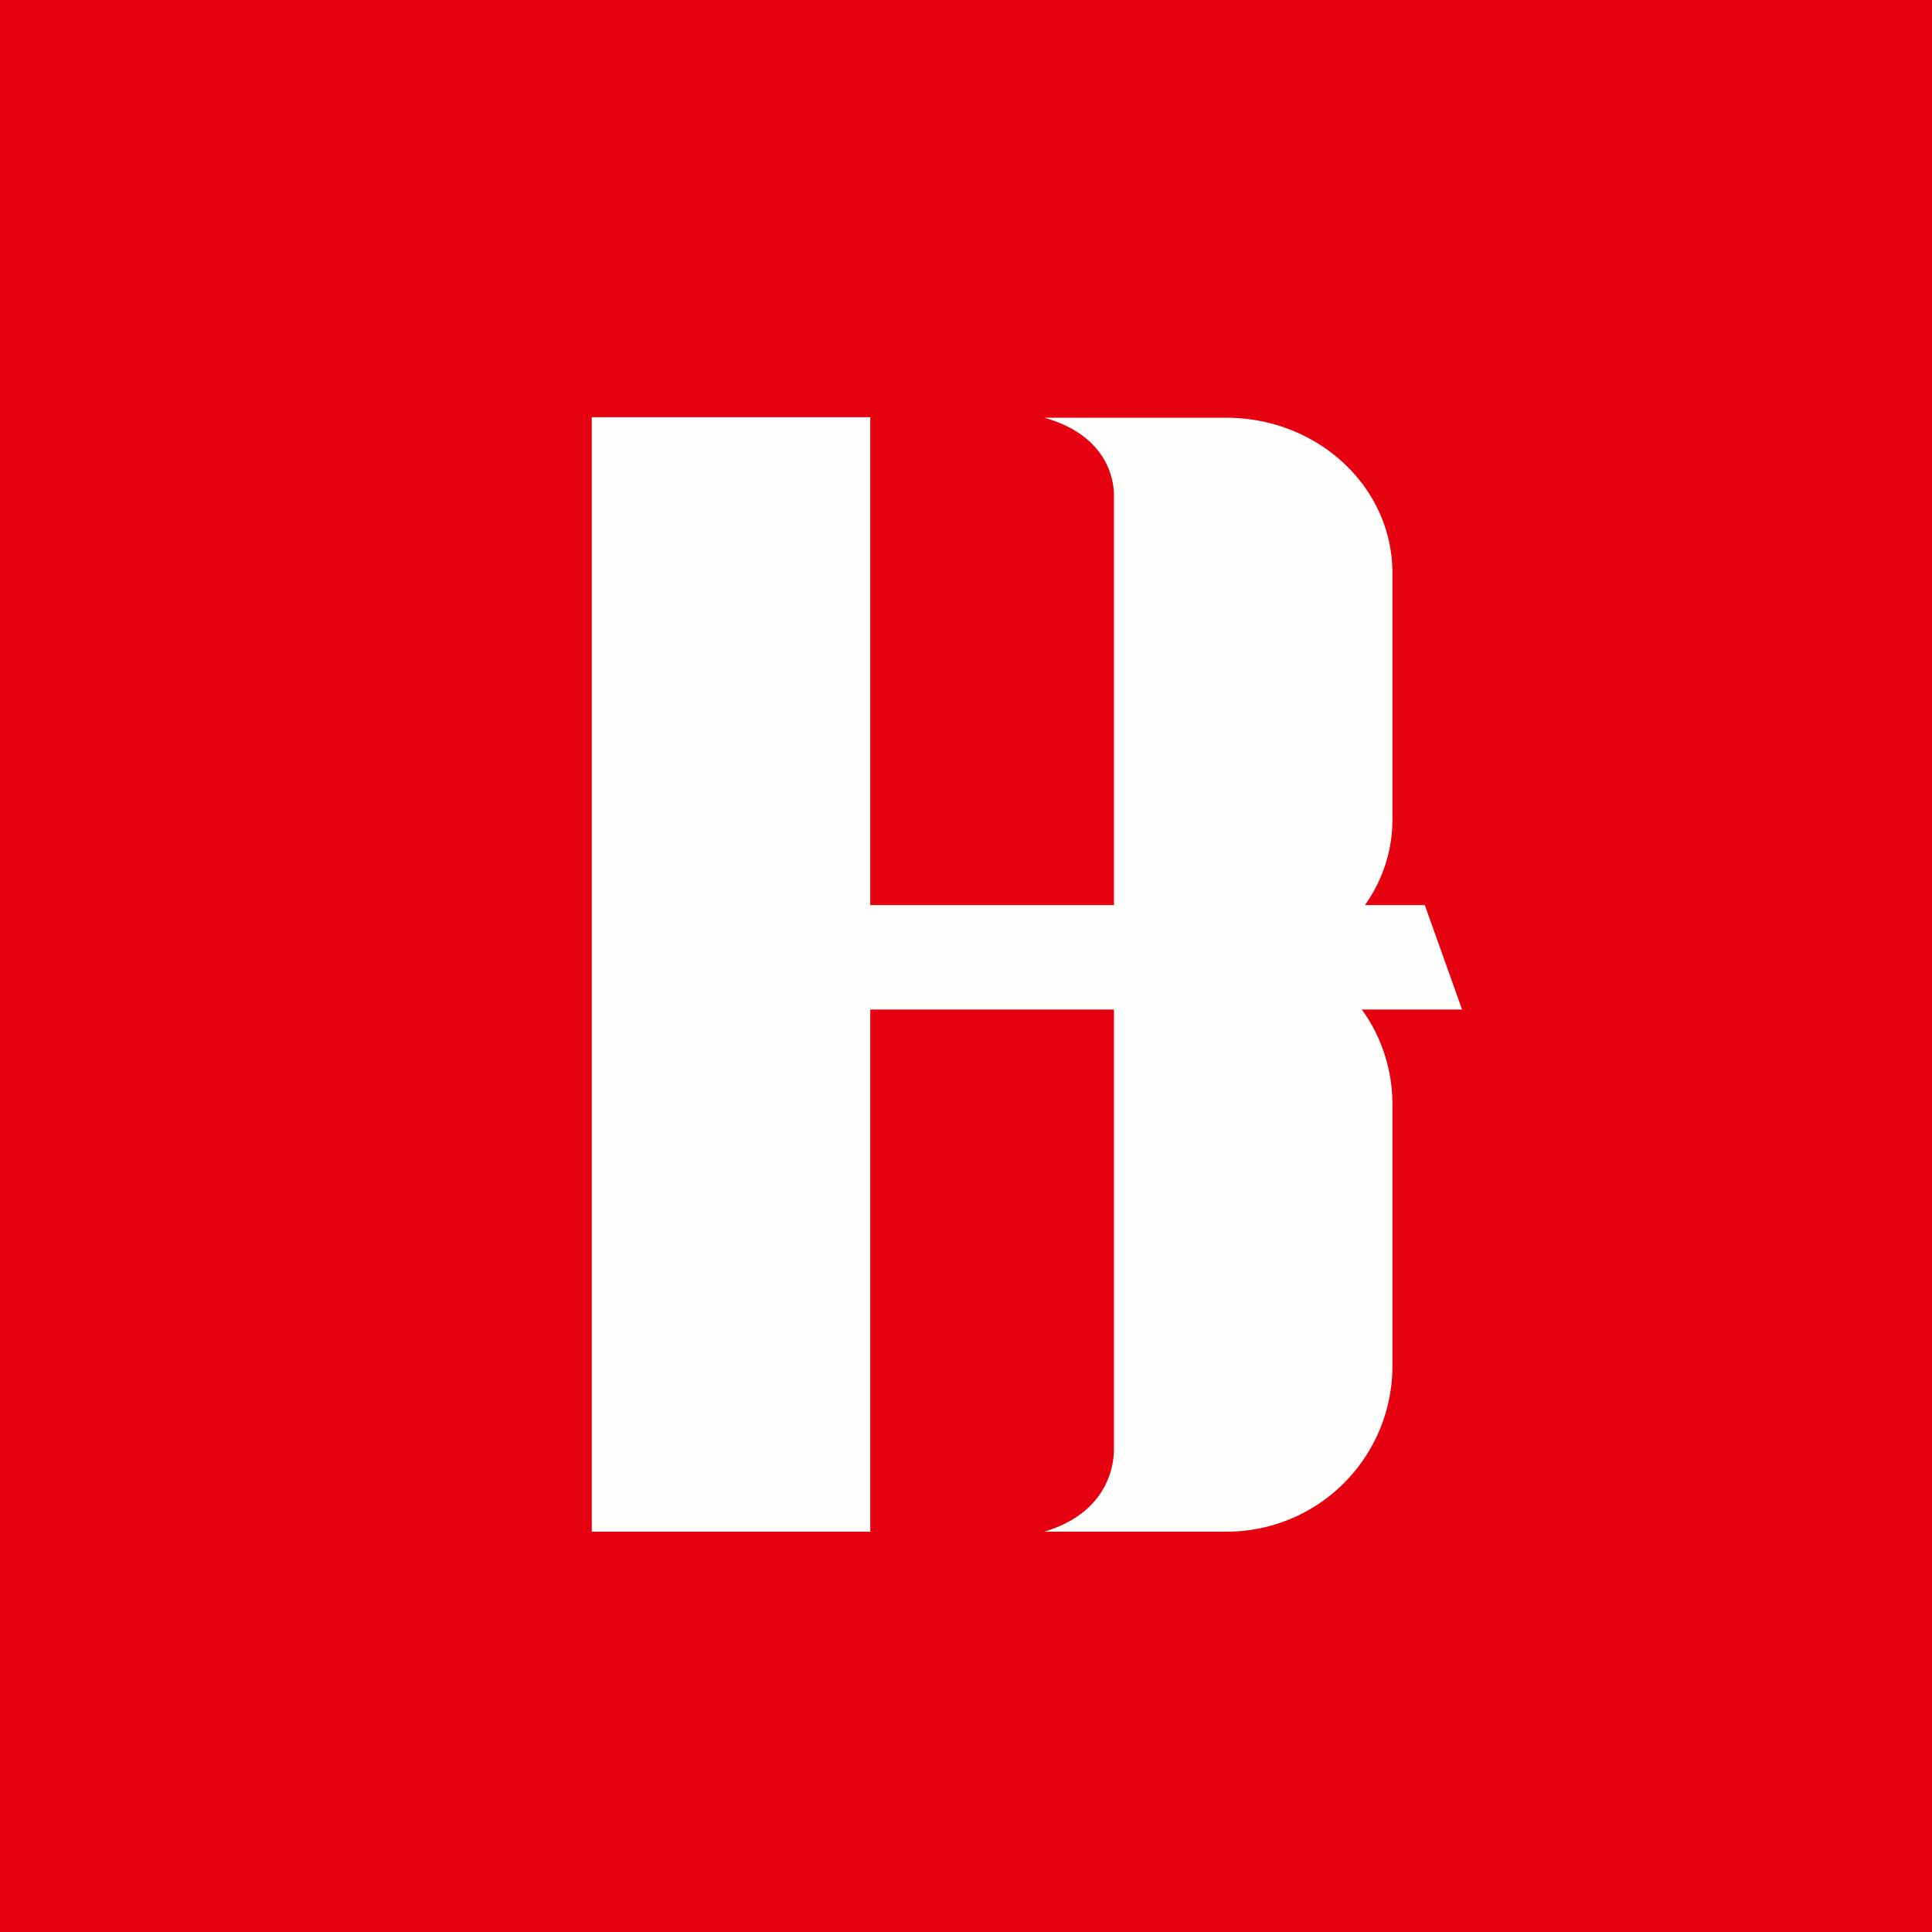 <?xml version="1.0" encoding="UTF-8"?>
<!-- generated by Finnhub -->
<svg viewBox="0 0 55.5 55.5" xmlns="http://www.w3.org/2000/svg">
<path d="M 0,0 H 55.5 V 55.5 H 0 Z" fill="rgb(230, 1, 16)"/>
<path d="M 24.99,11.985 H 17 V 44 H 25 V 29 H 32 V 41.63 C 32,42.21 31.74,43.48 30,44 H 35.22 A 4.76,4.76 0 0,0 40,39.27 V 31.73 C 40,30.72 39.68,29.77 39.12,29 H 42 L 40.93,26 H 39.21 C 39.71,25.3 40,24.45 40,23.54 V 16.46 C 40,13.99 37.86,12 35.22,12 H 30 C 31.74,12.49 32,13.69 32,14.23 V 26 H 25 V 12 Z" fill="rgb(254, 254, 253)"/>
</svg>
